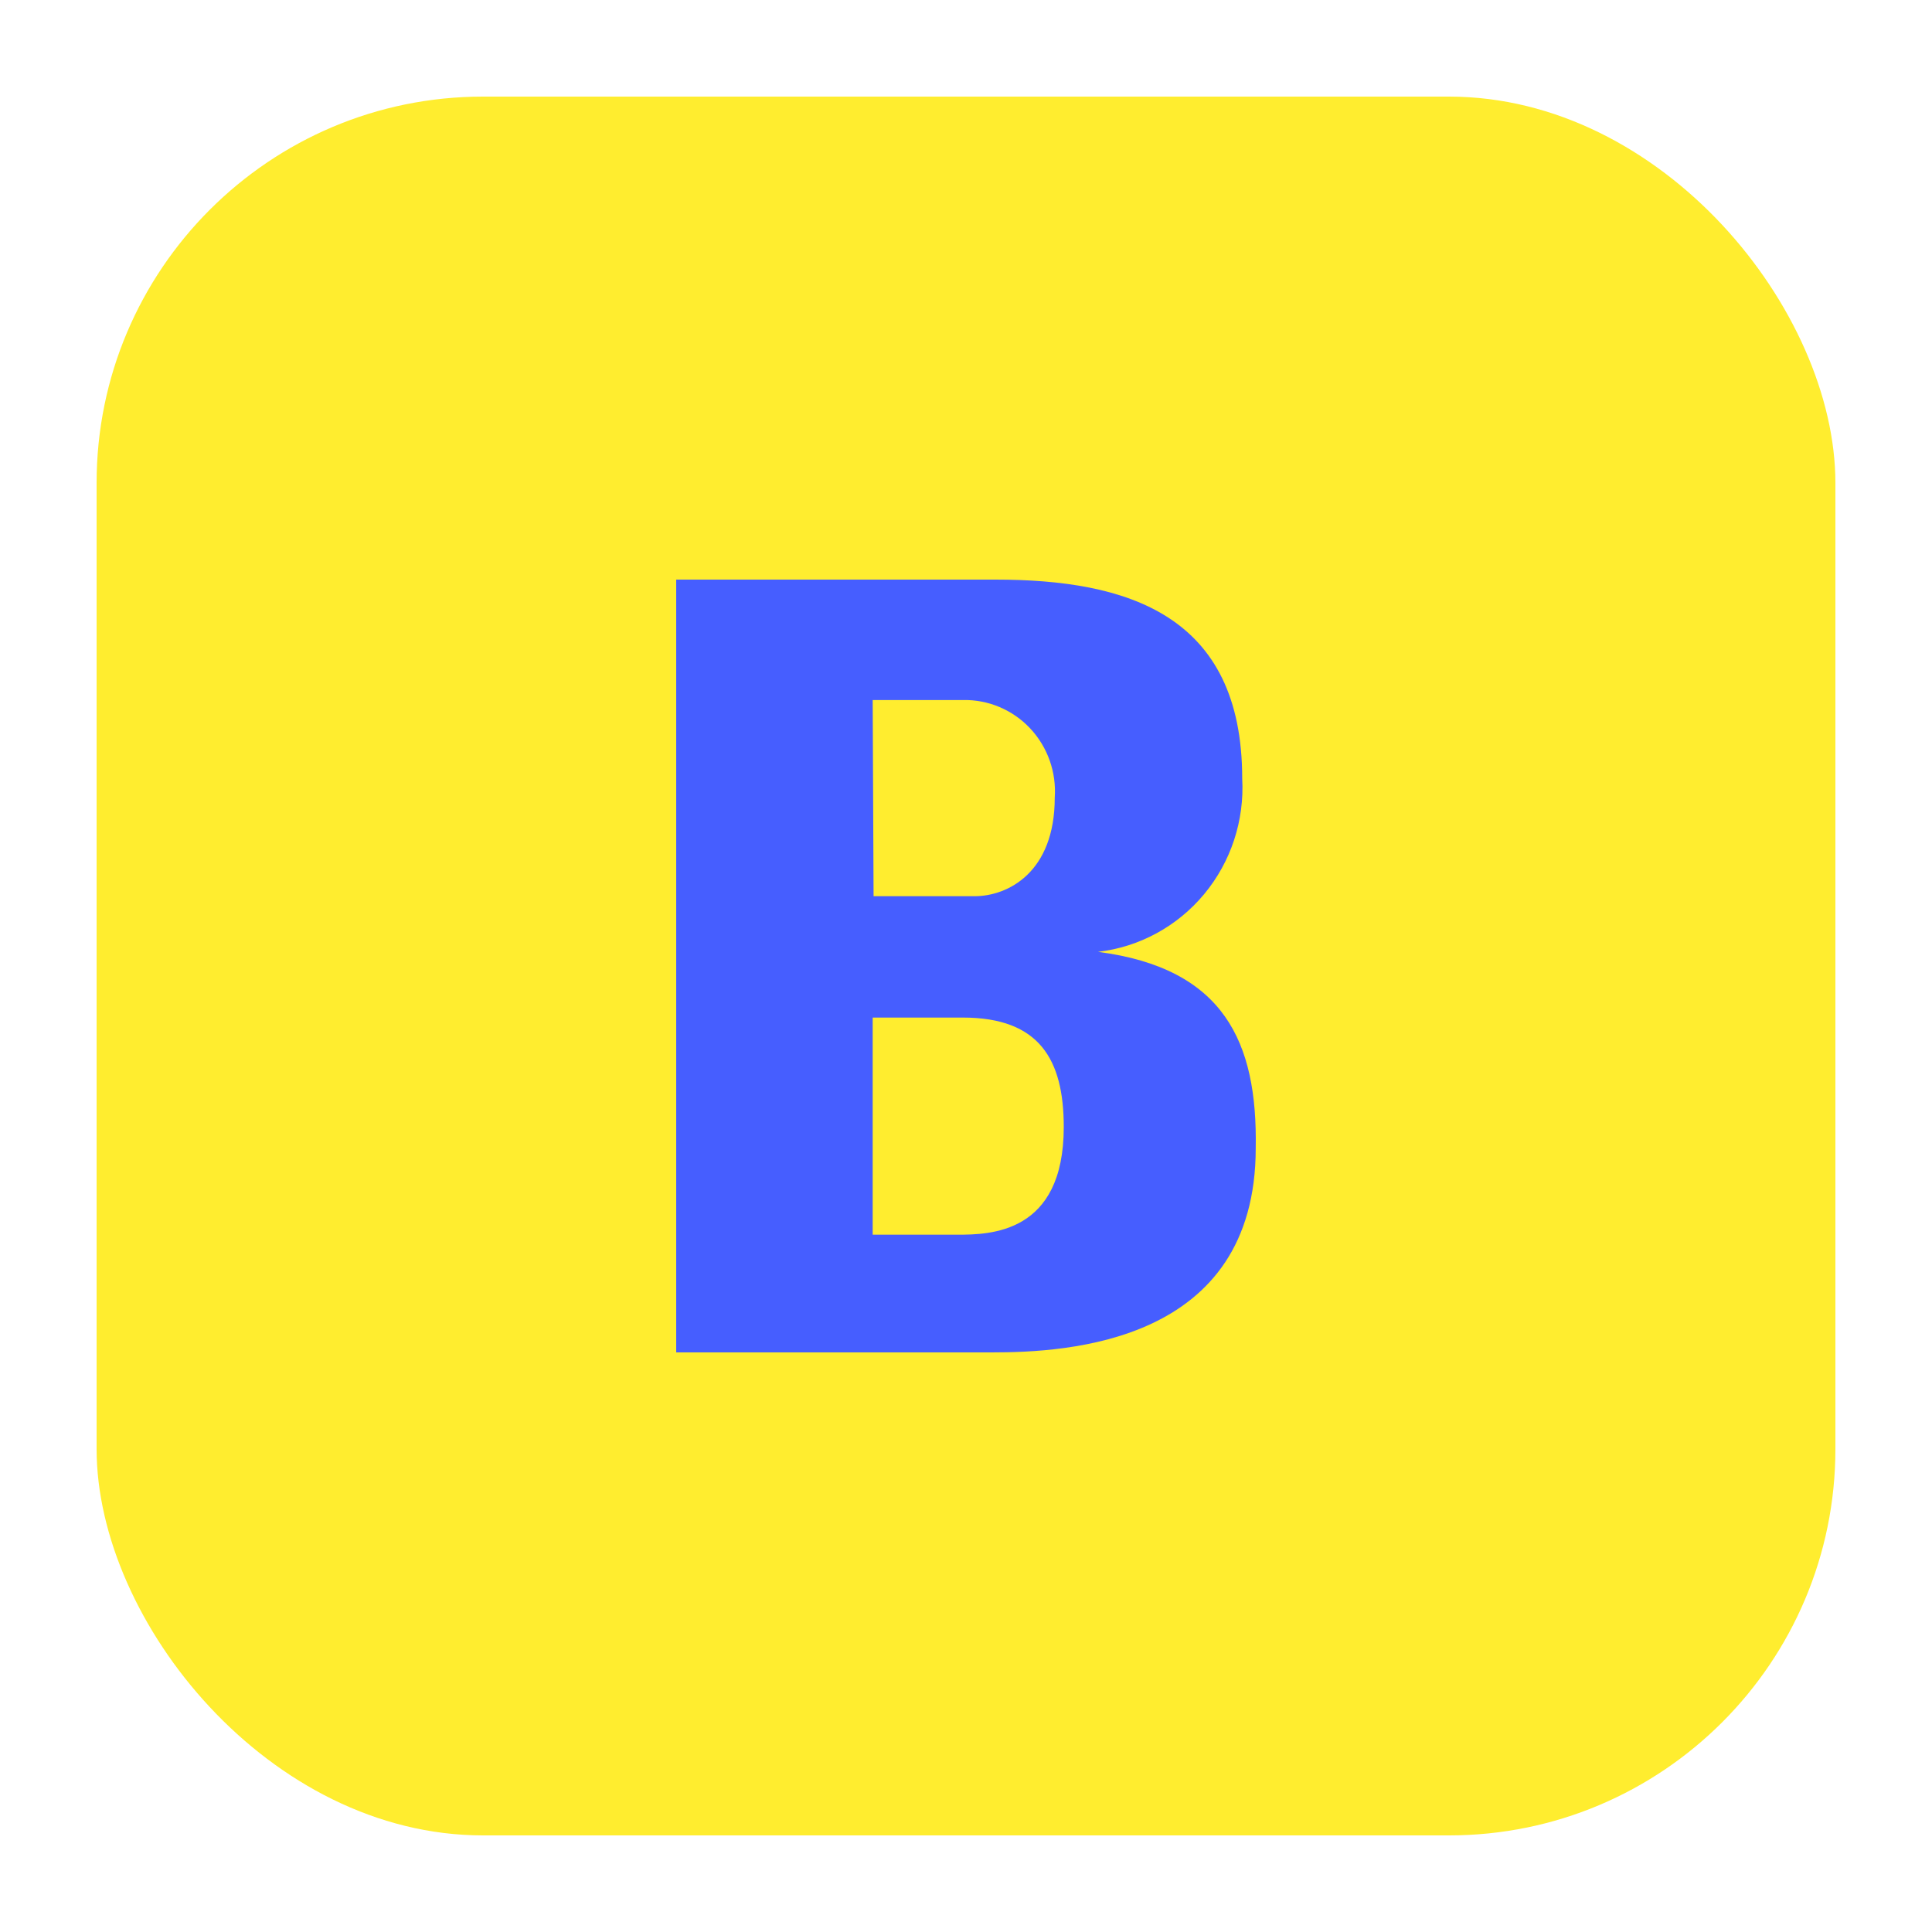 <svg width="80" height="80" viewBox="0 0 80 80" fill="none" xmlns="http://www.w3.org/2000/svg">
<rect x="4" y="4" width="72" height="72" rx="16" fill="#FFED2F"/>
<path d="M28 24V56H41.062C44.197 56 51.997 55.622 51.997 47.537C52.072 43.155 50.691 40.094 45.466 39.414C47.178 39.215 48.75 38.36 49.86 37.026C50.97 35.691 51.534 33.978 51.437 32.236C51.437 25.436 46.66 24 41.212 24H28ZM36.136 28.987H39.868C40.387 28.975 40.903 29.073 41.383 29.275C41.862 29.476 42.295 29.777 42.653 30.157C43.011 30.538 43.287 30.99 43.463 31.484C43.639 31.979 43.711 32.505 43.675 33.029C43.675 36.127 41.734 37.11 40.353 37.11H36.173L36.136 28.987ZM36.136 42.135H39.868C43.04 42.135 44.048 43.873 44.048 46.668C44.048 51.089 40.988 51.126 39.644 51.126H36.136V42.135Z" fill="#465EFF"/>
</svg>
